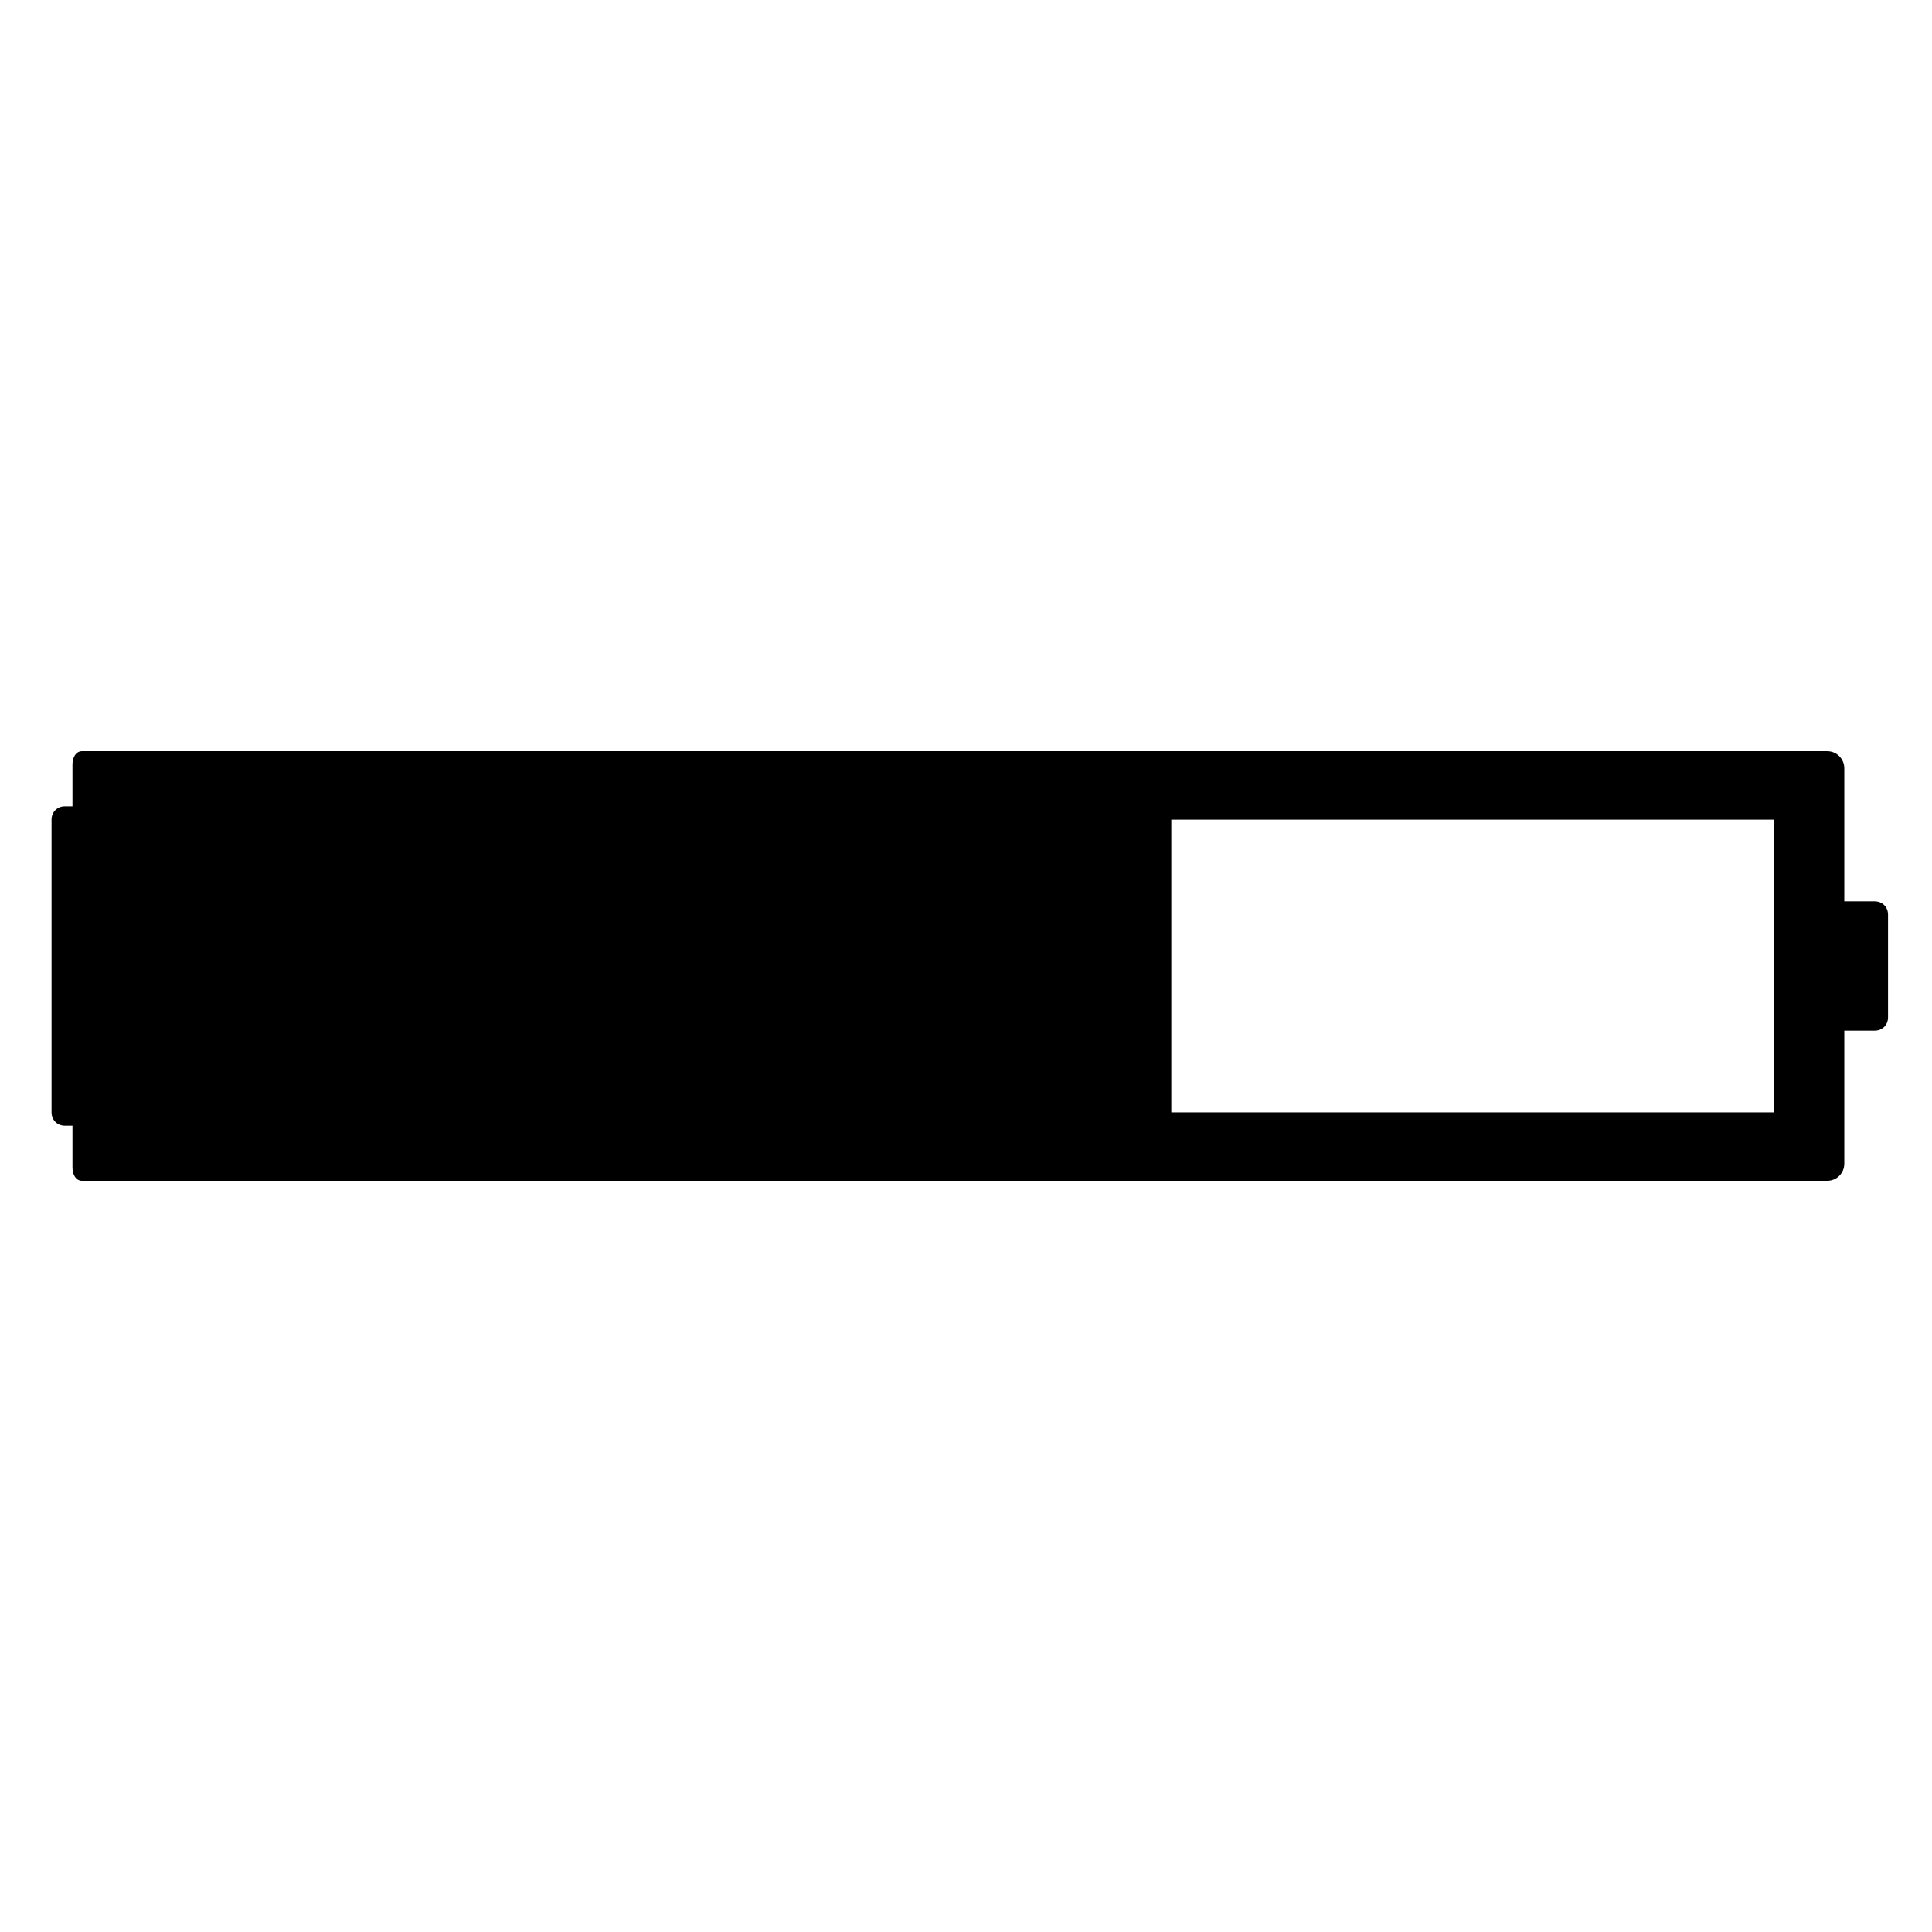<?xml version="1.0" encoding="UTF-8"?>
<!-- Uploaded to: SVG Repo, www.svgrepo.com, Generator: SVG Repo Mixer Tools -->
<svg fill="#000000" width="800px" height="800px" version="1.1" viewBox="144 144 512 512" xmlns="http://www.w3.org/2000/svg">
 <path d="m640.82 382.87h-8.062v-35.266c0-2.519-2.016-4.535-4.535-4.535h-462.5c-1.512 0-2.519 1.512-2.519 3.527v11.086h-0.504-1.512c-2.016 0-3.527 1.512-3.527 3.527v77.586c0 2.016 1.512 3.527 3.527 3.527h1.512 0.504v11.086c0 2.016 1.008 3.527 2.519 3.527h462.5c2.519 0 4.535-2.016 4.535-4.535v-35.266h8.062c2.016 0 3.527-1.512 3.527-3.527v-27.207c0-2.019-1.512-3.531-3.527-3.531zm-26.703 55.926h-159.71v-77.586h159.71z"/>
</svg>